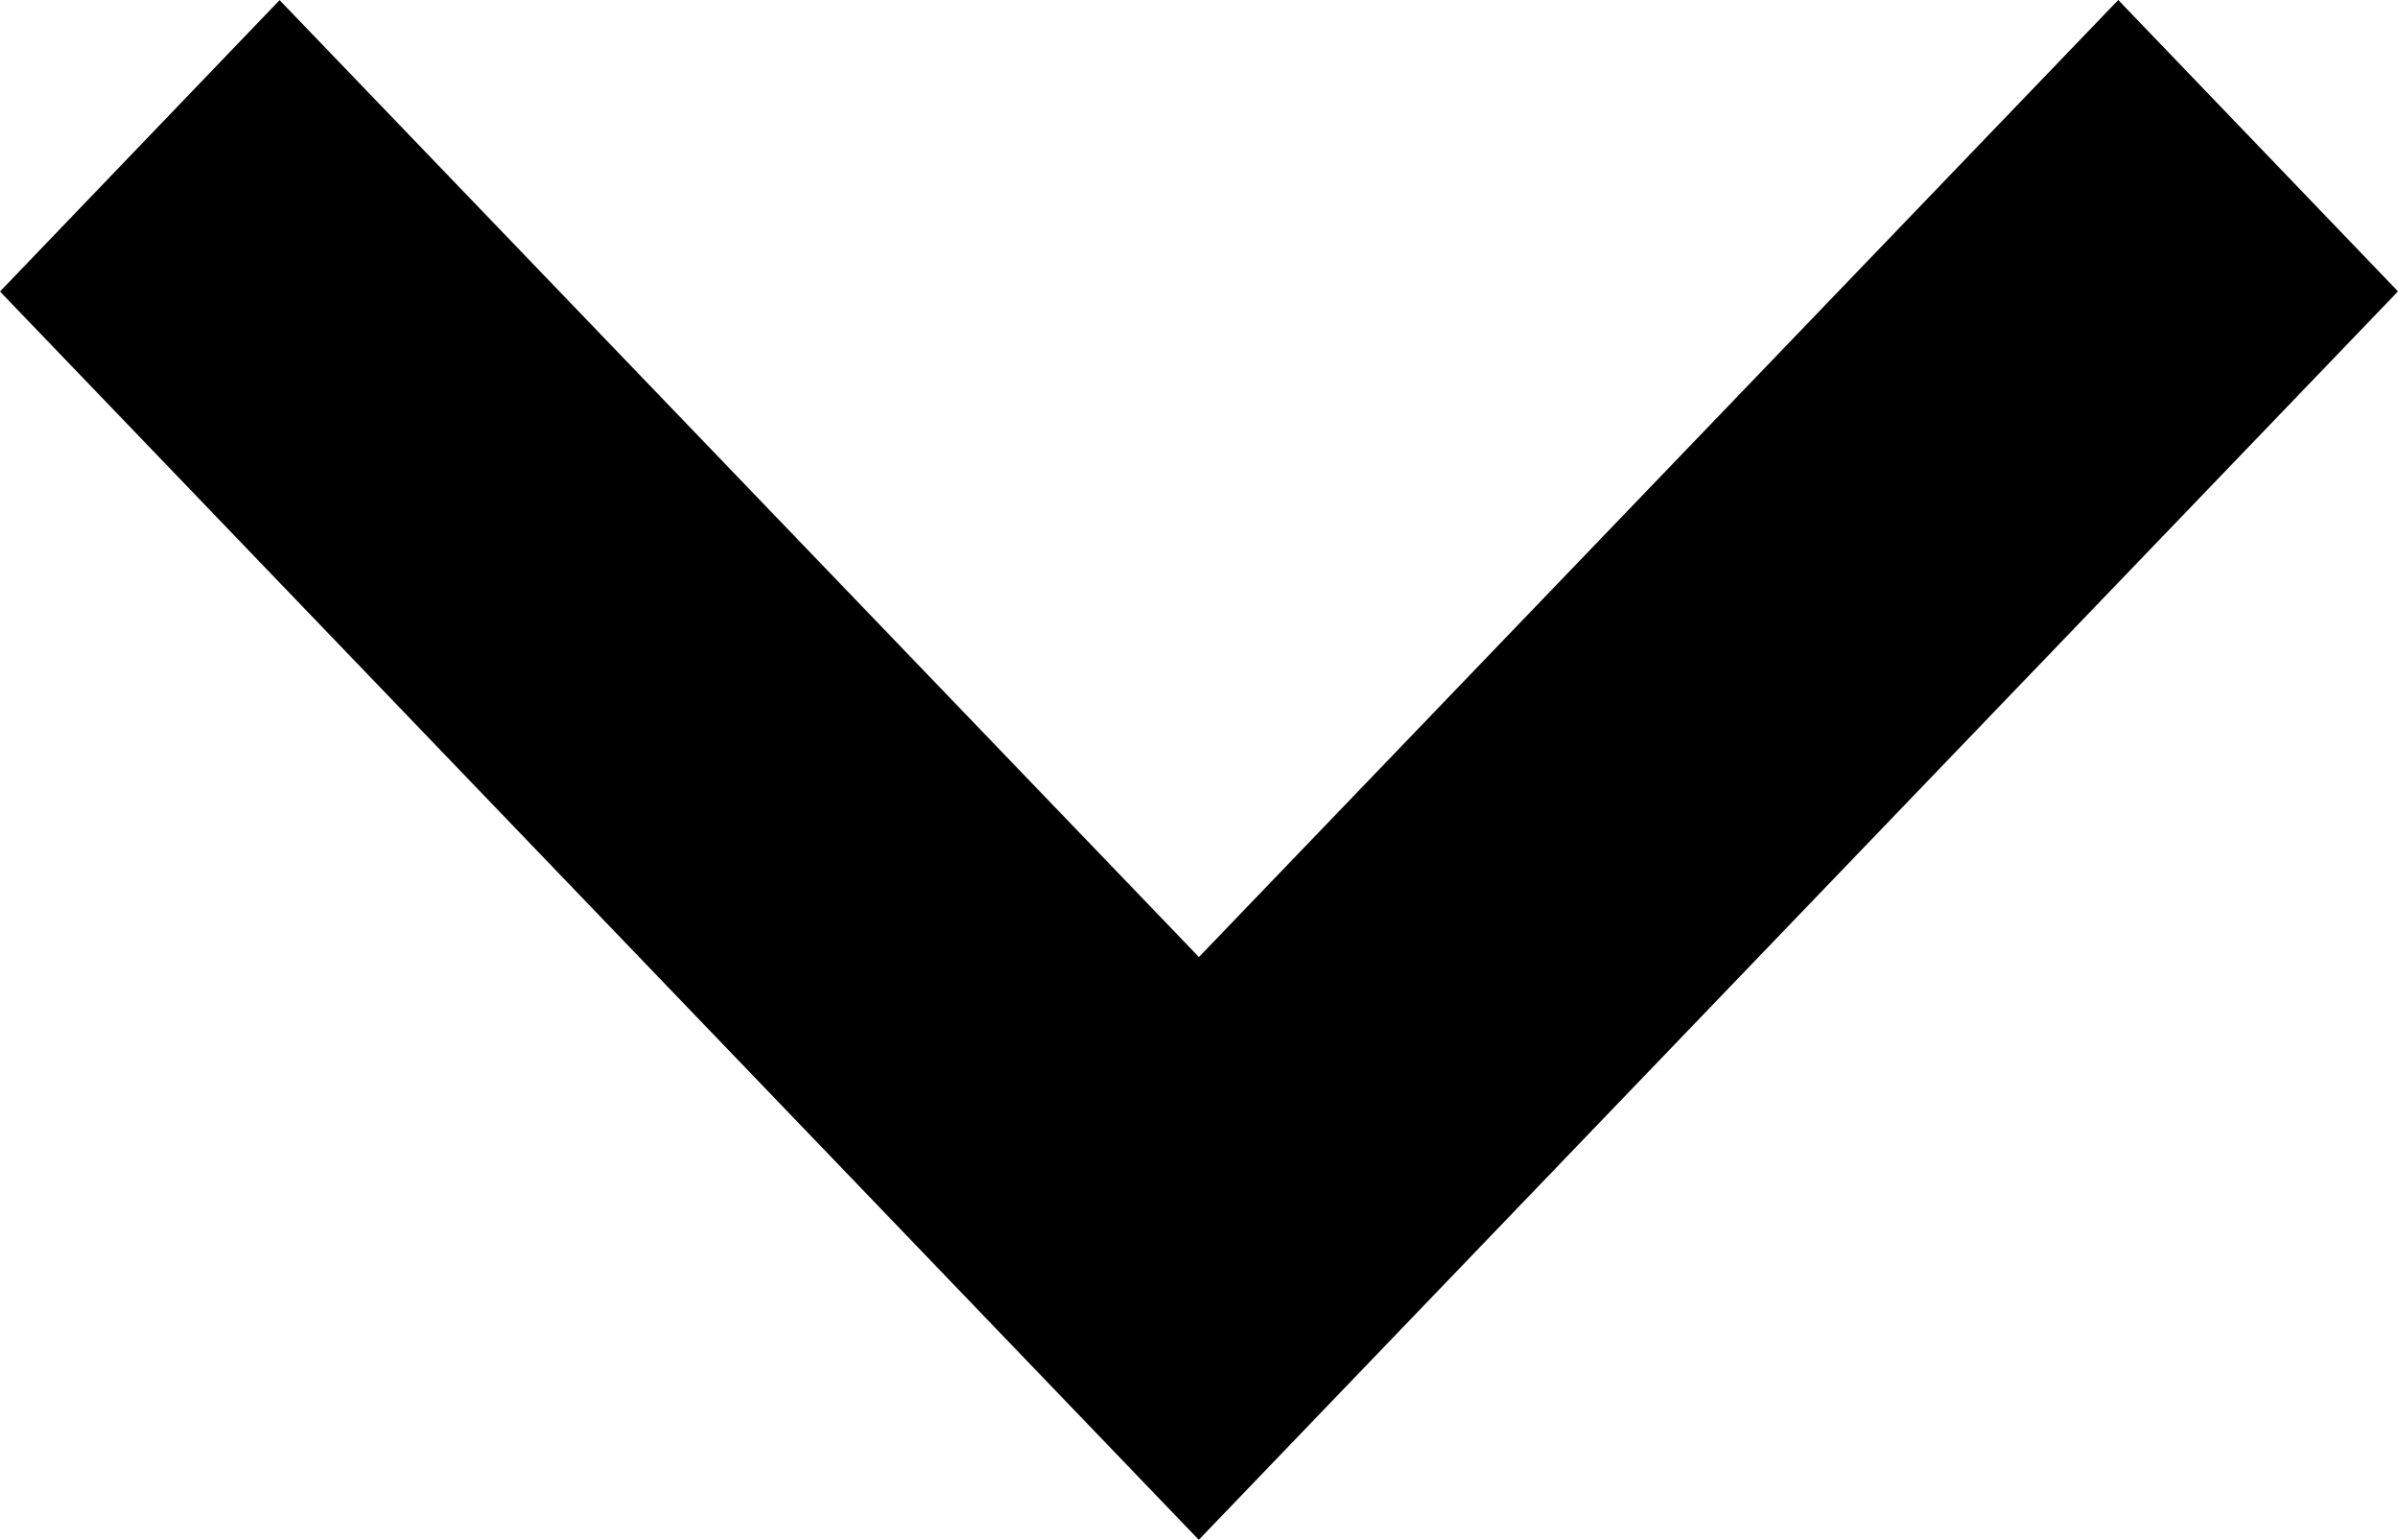 <?xml version="1.0" encoding="utf-8"?>
<!-- Generator: Adobe Illustrator 16.0.0, SVG Export Plug-In . SVG Version: 6.00 Build 0)  -->
<!DOCTYPE svg PUBLIC "-//W3C//DTD SVG 1.1//EN" "http://www.w3.org/Graphics/SVG/1.1/DTD/svg11.dtd">
<svg version="1.1" id="Layer_1" xmlns="http://www.w3.org/2000/svg" xmlns:xlink="http://www.w3.org/1999/xlink" x="0px" y="0px"
	 width="16.973px" height="10.901px" viewBox="-16.487 11.51 16.973 10.901" enable-background="new -16.487 11.51 16.973 10.901"
	 xml:space="preserve">
<path d="M0.486,13.573l-1.98-2.063l-6.507,6.776l-6.507-6.775l-1.979,2.063l8.485,8.838L0.486,13.573z"/>
</svg>

